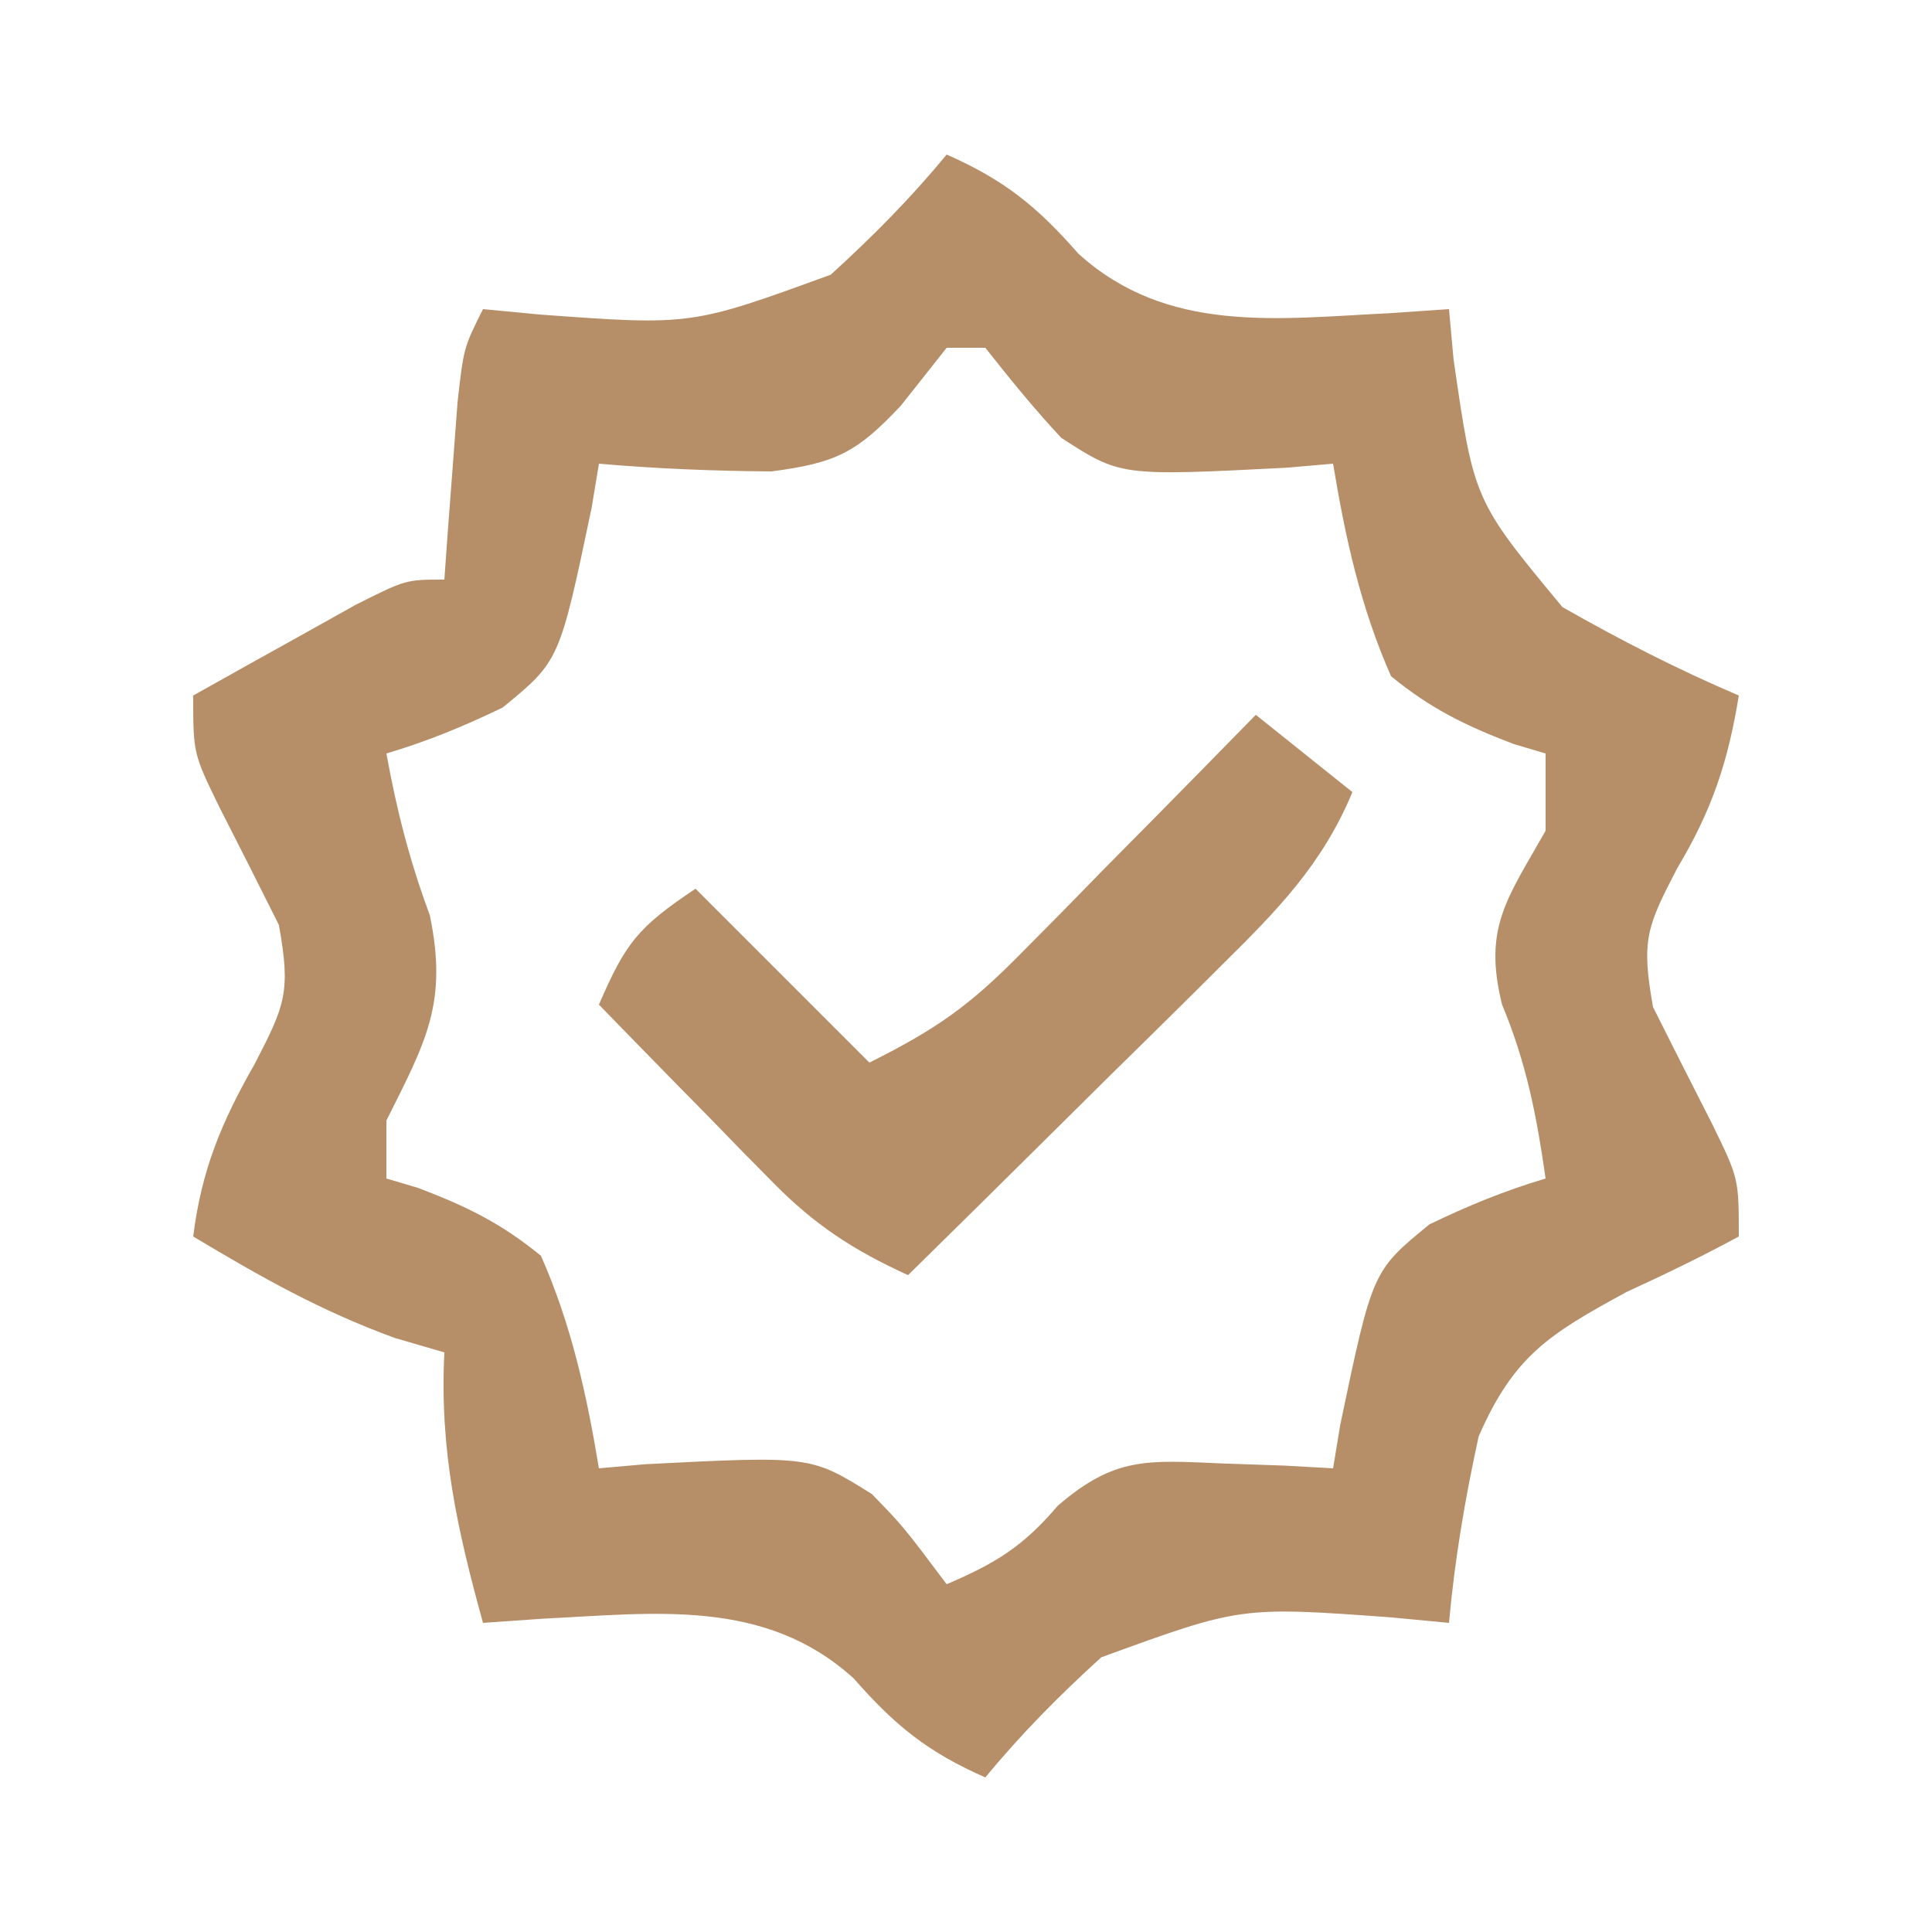 <?xml version="1.0" encoding="UTF-8"?> <svg xmlns="http://www.w3.org/2000/svg" width="23" height="23" viewBox="0 0 23 23" fill="none"><path d="M11.27 1.84C11.959 2.144 12.345 2.458 12.837 3.019C13.898 3.981 15.211 3.793 16.552 3.728C16.782 3.712 17.012 3.696 17.25 3.68C17.276 3.976 17.276 3.976 17.304 4.277C17.547 5.957 17.547 5.957 18.6 7.227C19.288 7.619 19.971 7.969 20.7 8.28C20.572 9.073 20.378 9.649 19.967 10.336C19.607 11.03 19.535 11.188 19.679 11.989C19.912 12.454 20.147 12.919 20.384 13.383C20.7 14.03 20.7 14.03 20.7 14.72C20.263 14.957 19.815 15.174 19.363 15.381C18.448 15.88 18.025 16.135 17.603 17.1C17.441 17.842 17.318 18.564 17.25 19.32C17.025 19.299 16.8 19.277 16.568 19.255C14.771 19.124 14.771 19.124 13.11 19.73C12.611 20.184 12.158 20.64 11.73 21.16C11.041 20.856 10.655 20.542 10.163 19.981C9.102 19.019 7.788 19.206 6.448 19.271C6.102 19.296 6.102 19.296 5.75 19.32C5.443 18.206 5.232 17.265 5.29 16.1C5.095 16.043 4.901 15.986 4.7 15.928C3.821 15.608 3.101 15.2 2.3 14.72C2.4 13.921 2.64 13.354 3.033 12.664C3.392 11.97 3.465 11.812 3.32 11.011C3.088 10.546 2.853 10.081 2.616 9.617C2.3 8.97 2.3 8.97 2.3 8.28C2.711 8.049 3.123 7.819 3.536 7.59C3.766 7.462 3.995 7.334 4.231 7.202C4.83 6.9 4.83 6.9 5.29 6.9C5.304 6.706 5.318 6.512 5.332 6.312C5.351 6.06 5.371 5.808 5.39 5.549C5.409 5.298 5.428 5.047 5.447 4.789C5.52 4.14 5.52 4.14 5.75 3.68C5.975 3.701 6.2 3.723 6.432 3.745C8.229 3.876 8.229 3.876 9.89 3.27C10.389 2.816 10.841 2.36 11.27 1.84ZM11.27 4.14C11.089 4.368 10.909 4.595 10.724 4.83C10.201 5.386 9.956 5.511 9.185 5.612C8.496 5.607 7.817 5.58 7.13 5.52C7.101 5.692 7.073 5.864 7.044 6.041C6.661 7.869 6.661 7.869 5.984 8.423C5.527 8.644 5.086 8.826 4.6 8.97C4.723 9.649 4.876 10.246 5.117 10.896C5.334 11.943 5.069 12.401 4.6 13.34C4.6 13.568 4.6 13.795 4.6 14.03C4.725 14.067 4.849 14.104 4.978 14.142C5.549 14.359 5.965 14.561 6.44 14.95C6.803 15.772 6.983 16.596 7.13 17.48C7.405 17.456 7.405 17.456 7.685 17.431C9.652 17.331 9.652 17.331 10.38 17.787C10.752 18.17 10.752 18.17 11.27 18.86C11.85 18.611 12.178 18.413 12.592 17.926C13.274 17.338 13.661 17.384 14.547 17.422C14.795 17.431 15.043 17.439 15.298 17.448C15.487 17.458 15.675 17.469 15.87 17.48C15.912 17.222 15.912 17.222 15.956 16.959C16.339 15.131 16.339 15.131 17.015 14.577C17.472 14.356 17.914 14.174 18.4 14.03C18.294 13.286 18.172 12.656 17.882 11.96C17.653 11.041 17.945 10.695 18.4 9.89C18.4 9.586 18.4 9.283 18.4 8.97C18.275 8.933 18.15 8.896 18.022 8.858C17.451 8.641 17.035 8.439 16.56 8.05C16.197 7.228 16.016 6.404 15.87 5.52C15.687 5.536 15.503 5.552 15.315 5.568C13.34 5.669 13.34 5.669 12.635 5.213C12.315 4.872 12.02 4.507 11.73 4.14C11.578 4.14 11.426 4.14 11.27 4.14Z" fill="#B68E67"></path><path d="M14.95 8.51C15.519 8.965 15.519 8.965 16.1 9.43C15.74 10.296 15.201 10.841 14.538 11.496C14.432 11.602 14.325 11.708 14.216 11.817C13.877 12.153 13.537 12.488 13.196 12.822C12.965 13.051 12.735 13.279 12.504 13.508C11.941 14.067 11.376 14.624 10.81 15.18C10.162 14.885 9.694 14.58 9.196 14.071C9.075 13.948 8.953 13.825 8.828 13.698C8.704 13.571 8.58 13.443 8.452 13.311C8.325 13.182 8.197 13.052 8.066 12.919C7.753 12.6 7.441 12.28 7.13 11.96C7.445 11.233 7.587 11.042 8.28 10.58C8.963 11.263 9.646 11.946 10.35 12.65C11.162 12.244 11.549 11.966 12.165 11.34C12.328 11.175 12.491 11.011 12.659 10.841C12.827 10.67 12.995 10.498 13.167 10.321C13.339 10.148 13.51 9.974 13.687 9.796C14.109 9.368 14.53 8.94 14.95 8.51Z" fill="#B68E67"></path></svg> 